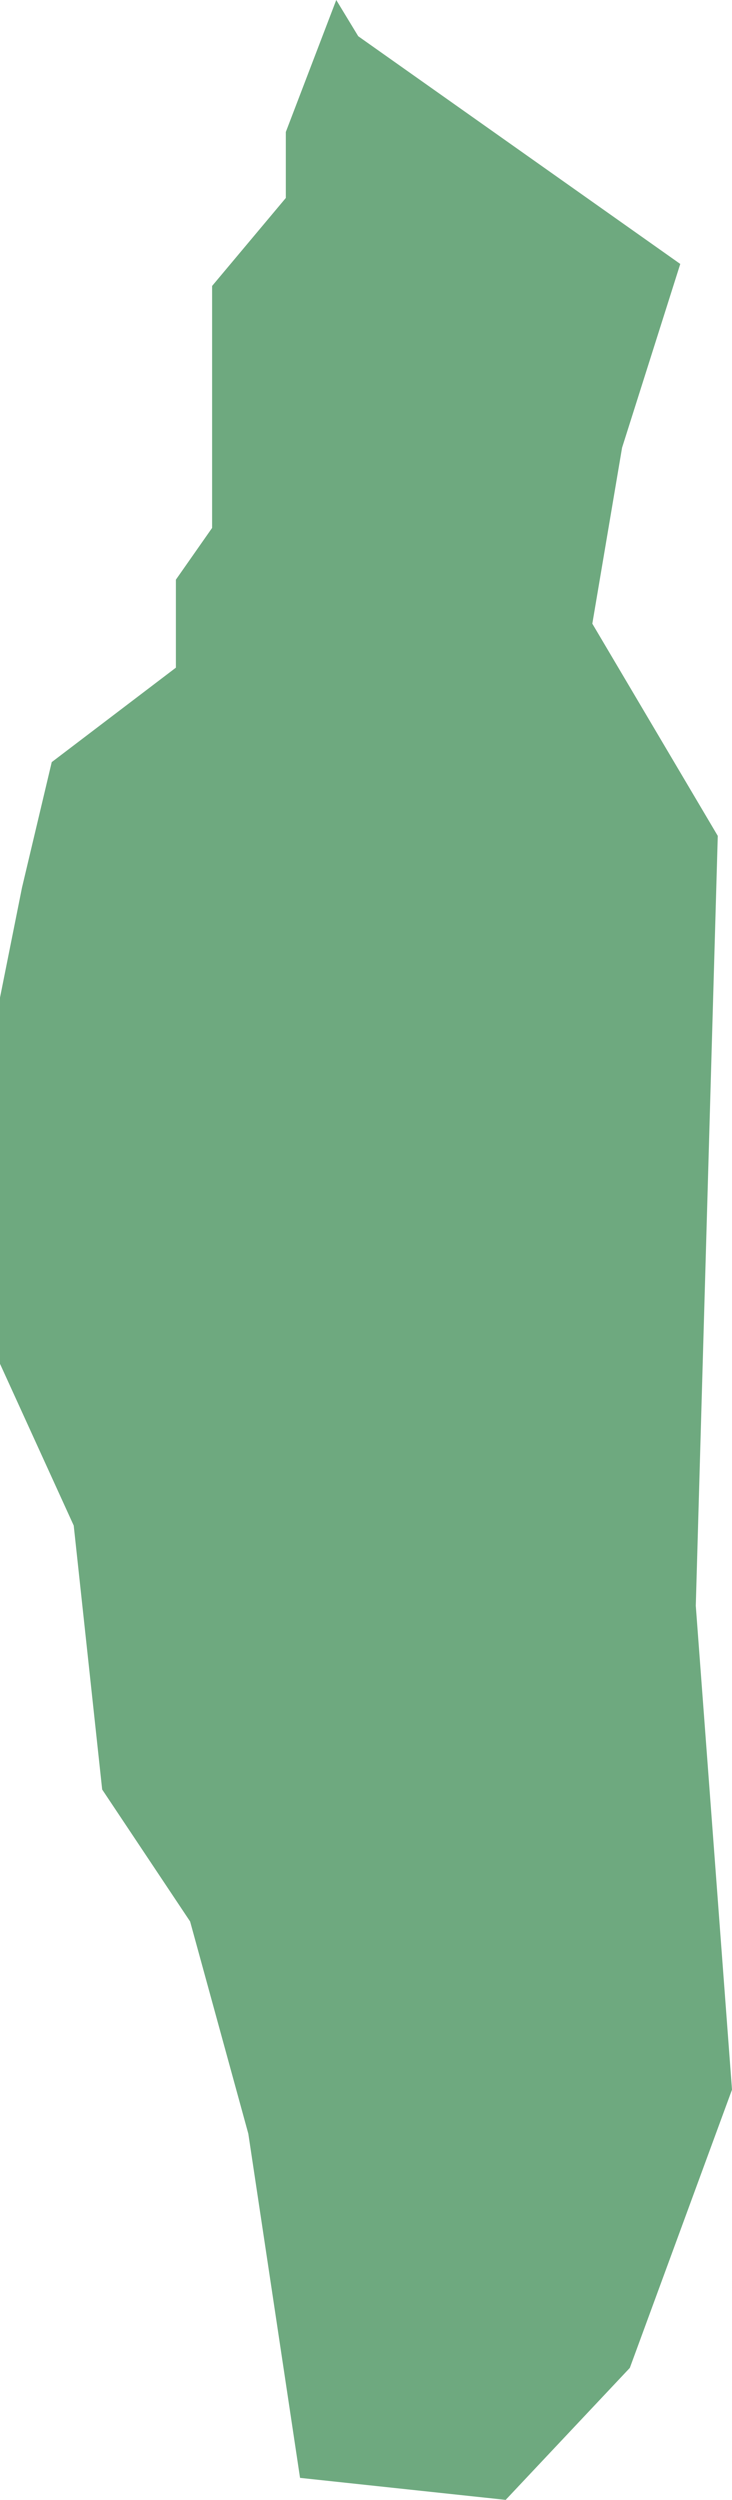 <?xml version="1.0" encoding="UTF-8"?>
<!DOCTYPE svg PUBLIC "-//W3C//DTD SVG 1.1//EN" "http://www.w3.org/Graphics/SVG/1.1/DTD/svg11.dtd">
<!-- Creator: CorelDRAW X8 -->
<svg xmlns="http://www.w3.org/2000/svg" xml:space="preserve" width="100%" height="100%" version="1.1" shape-rendering="geometricPrecision" text-rendering="geometricPrecision" image-rendering="optimizeQuality" fill-rule="evenodd" clip-rule="evenodd"
viewBox="0 0 566 1932"
 xmlns:xlink="http://www.w3.org/1999/xlink">
 <g id="Layer_x0020_1">
  <g id="Layers">
   <g id="India_Districts_selection">
    <polygon fill="#6EA97F" points="232,1915 192,1649 147,1485 79,1383 57,1179 0,1054 0,980 0,771 17,686 40,589 136,516 136,448 164,408 164,221 221,153 221,102 260,0 277,28 526,204 481,346 458,482 555,646 538,1241 566,1615 487,1830 391,1932 "/>
   </g>
  </g>
 </g>
</svg>
